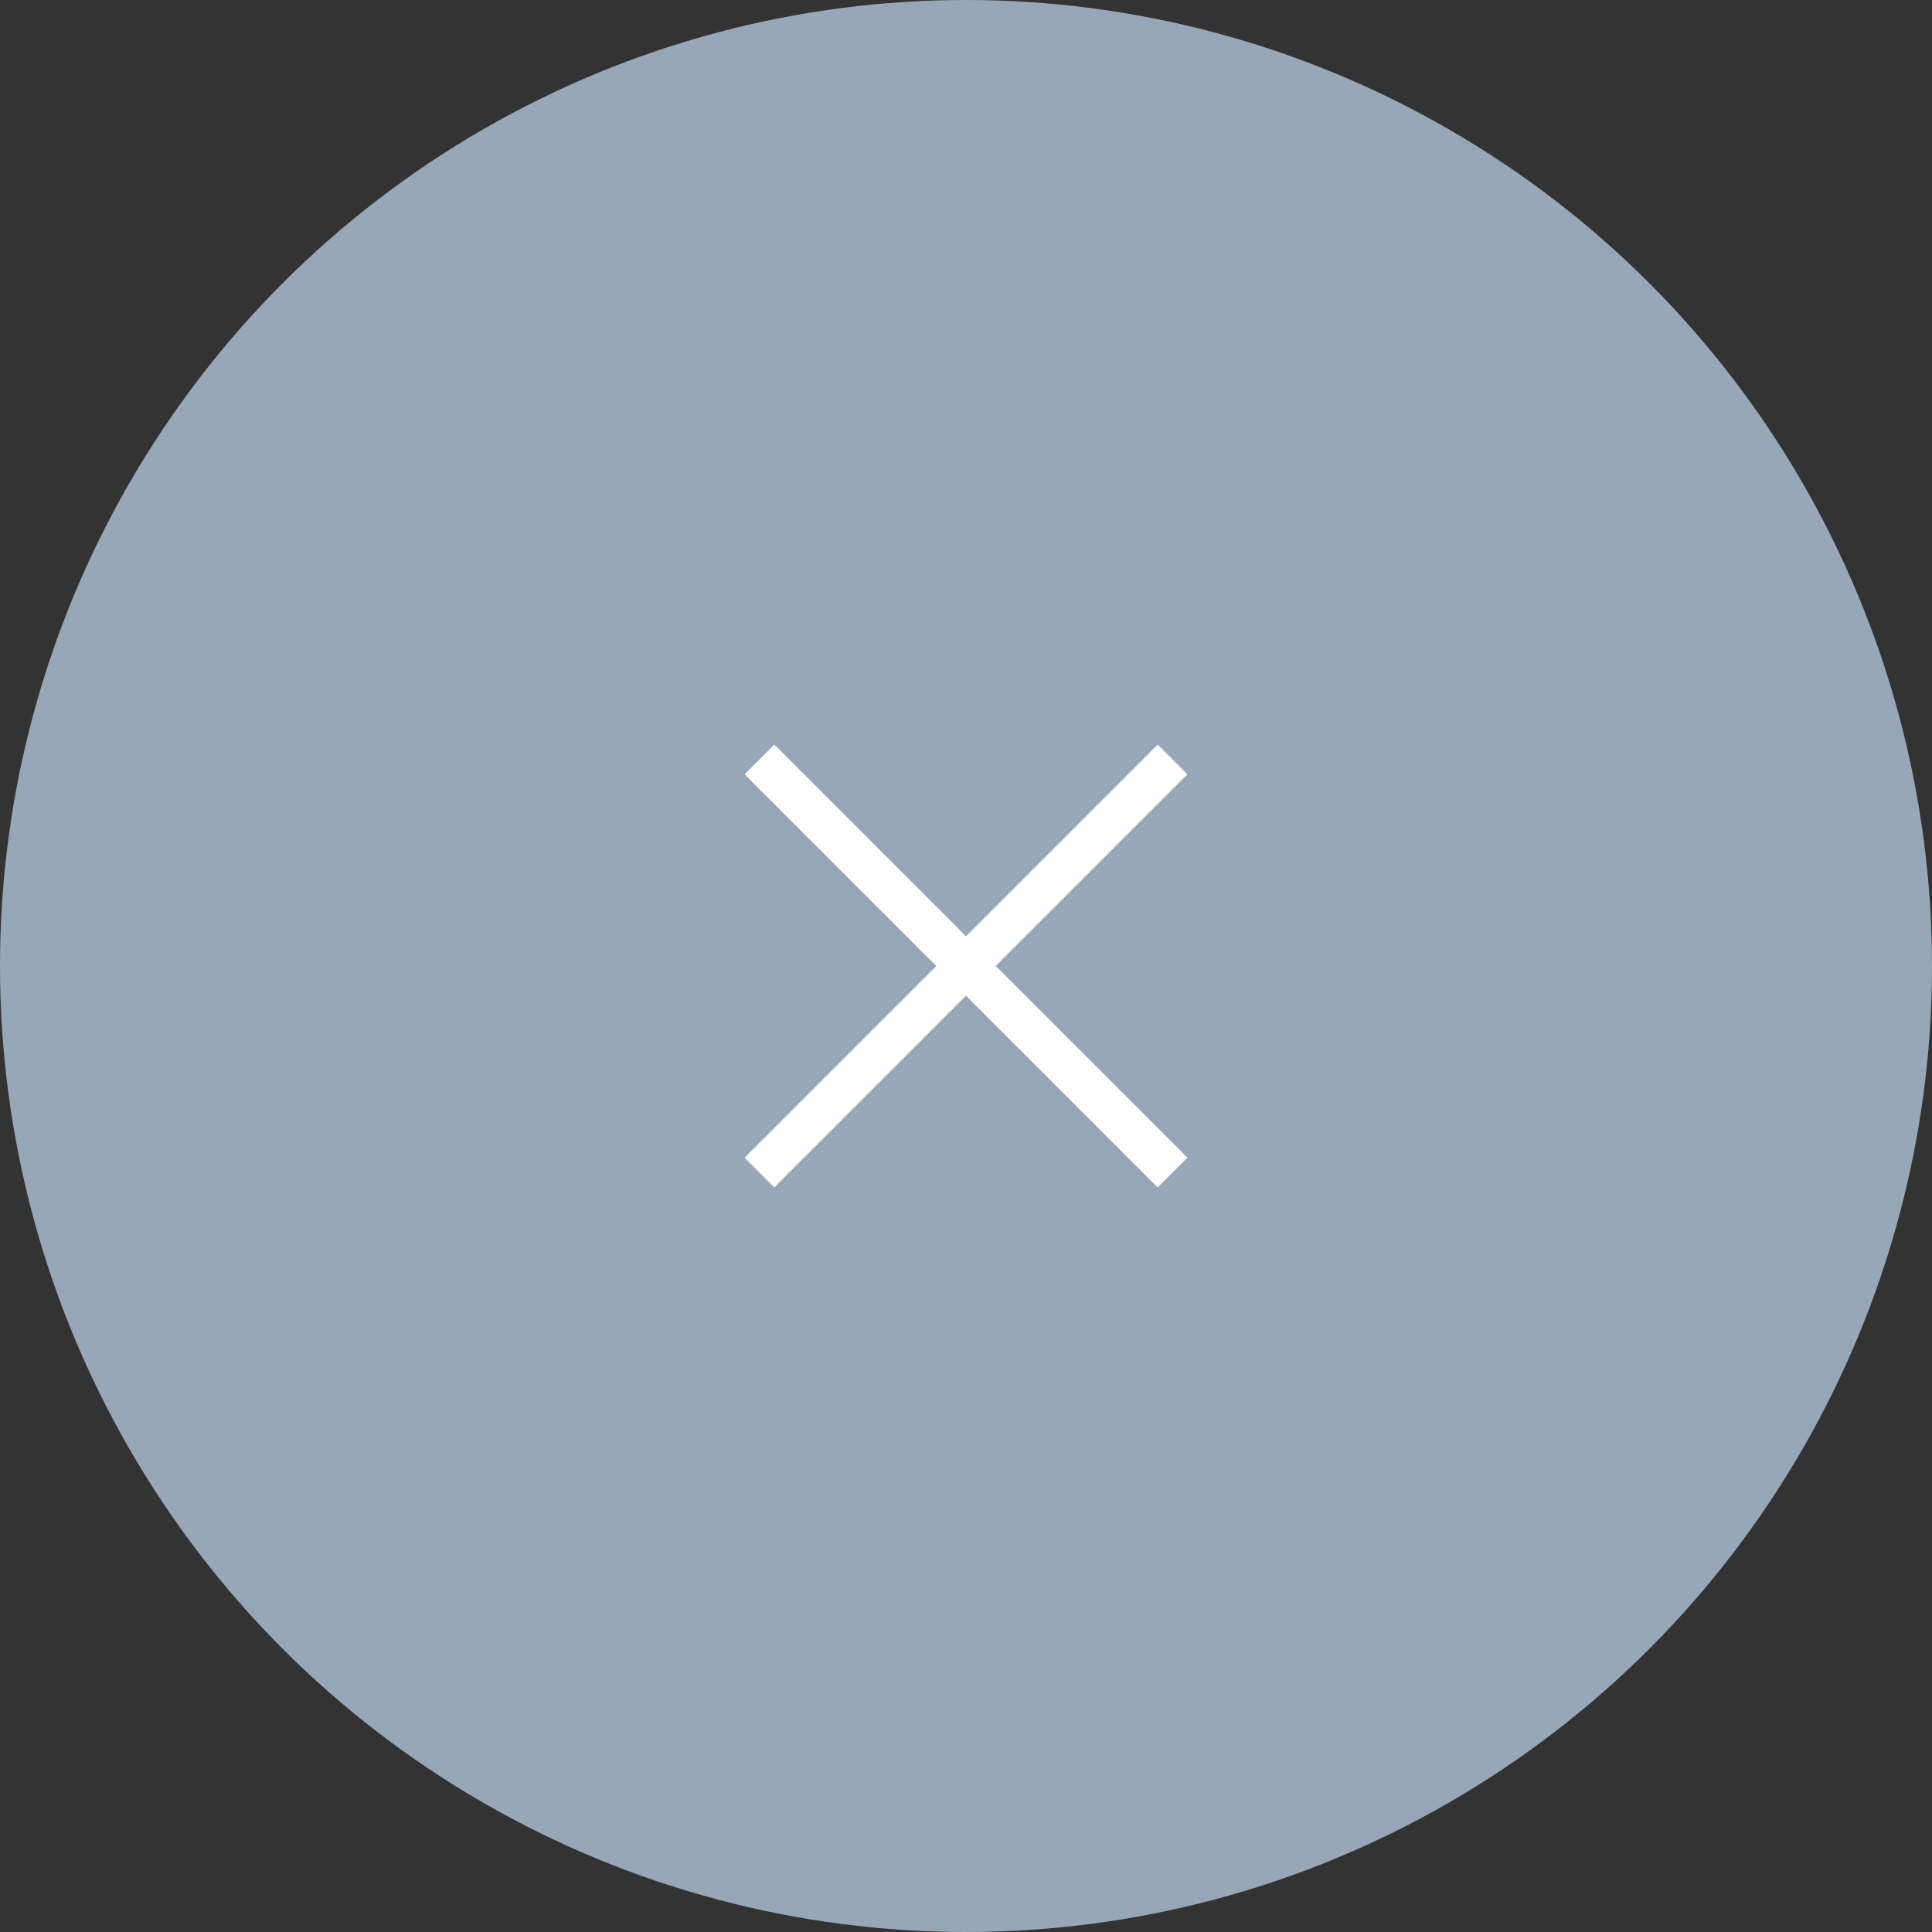 <?xml version="1.0" encoding="UTF-8"?><svg id="b" xmlns="http://www.w3.org/2000/svg" width="46" height="46" viewBox="0 0 46 46"><rect x="0" y="0" width="46" height="46" fill="#333333" stroke="none"/><defs><style>.d{fill:none;stroke:#fff;stroke-miterlimit:10;}.e{fill:#98a7b7;}</style></defs><g id="c"><circle class="e" cx="23" cy="23" r="23"/><line class="d" x1="18.082" y1="18.082" x2="27.918" y2="27.918"/><line class="d" x1="27.918" y1="18.082" x2="18.082" y2="27.918"/></g></svg>